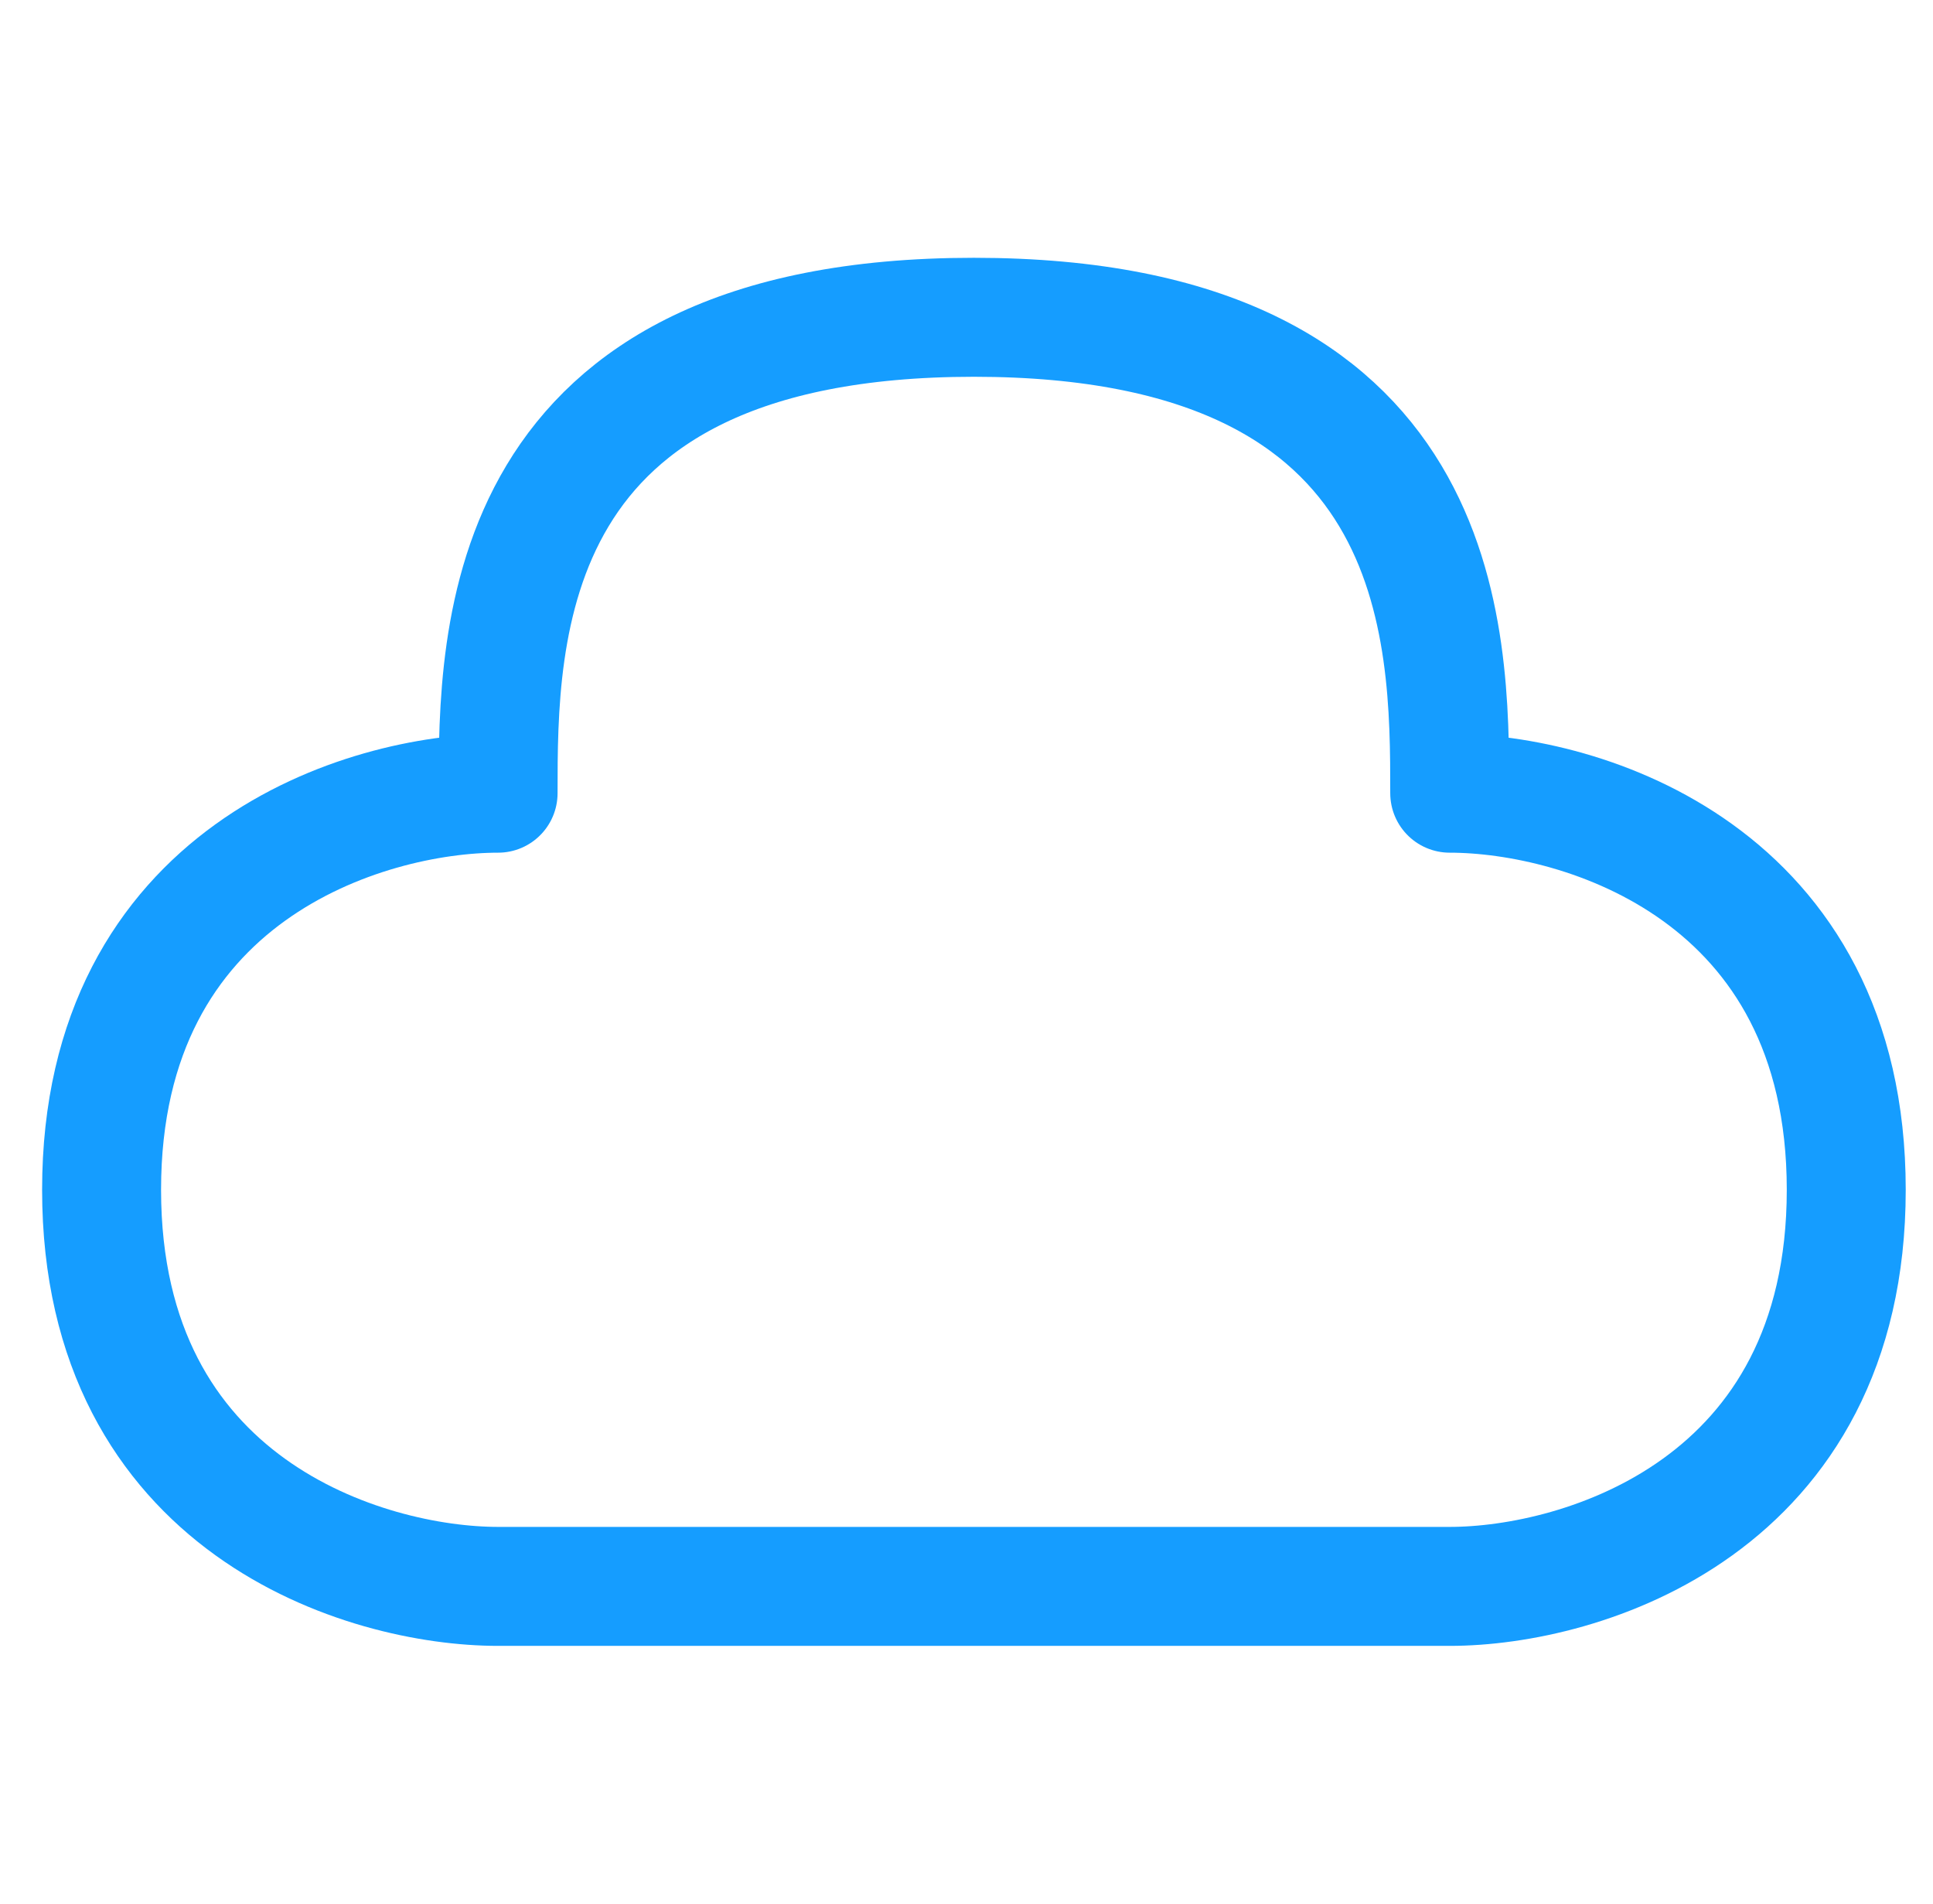 <svg xmlns="http://www.w3.org/2000/svg" width="65" height="64" viewBox="0 0 65 64" fill="none"><g id="Frame" clip-path="url(#clip0_5122_20678)"><path id="Vector" d="M32.749 10.667C16.749 10.667 16.749 21.334 16.749 26.667C12.305 26.667 3.416 29.334 3.416 40C3.416 50.667 12.305 53.334 16.749 53.334H48.749C53.194 53.334 62.083 50.667 62.083 40C62.083 29.334 53.194 26.667 48.749 26.667C48.749 21.334 48.749 10.667 32.749 10.667Z" stroke="#159DFF" stroke-width="4" stroke-linejoin="round"></path></g><defs><clipPath id="clip0_5122_20678"><rect width="64" height="64" fill="white" transform="translate(0.75)"></rect></clipPath></defs></svg>